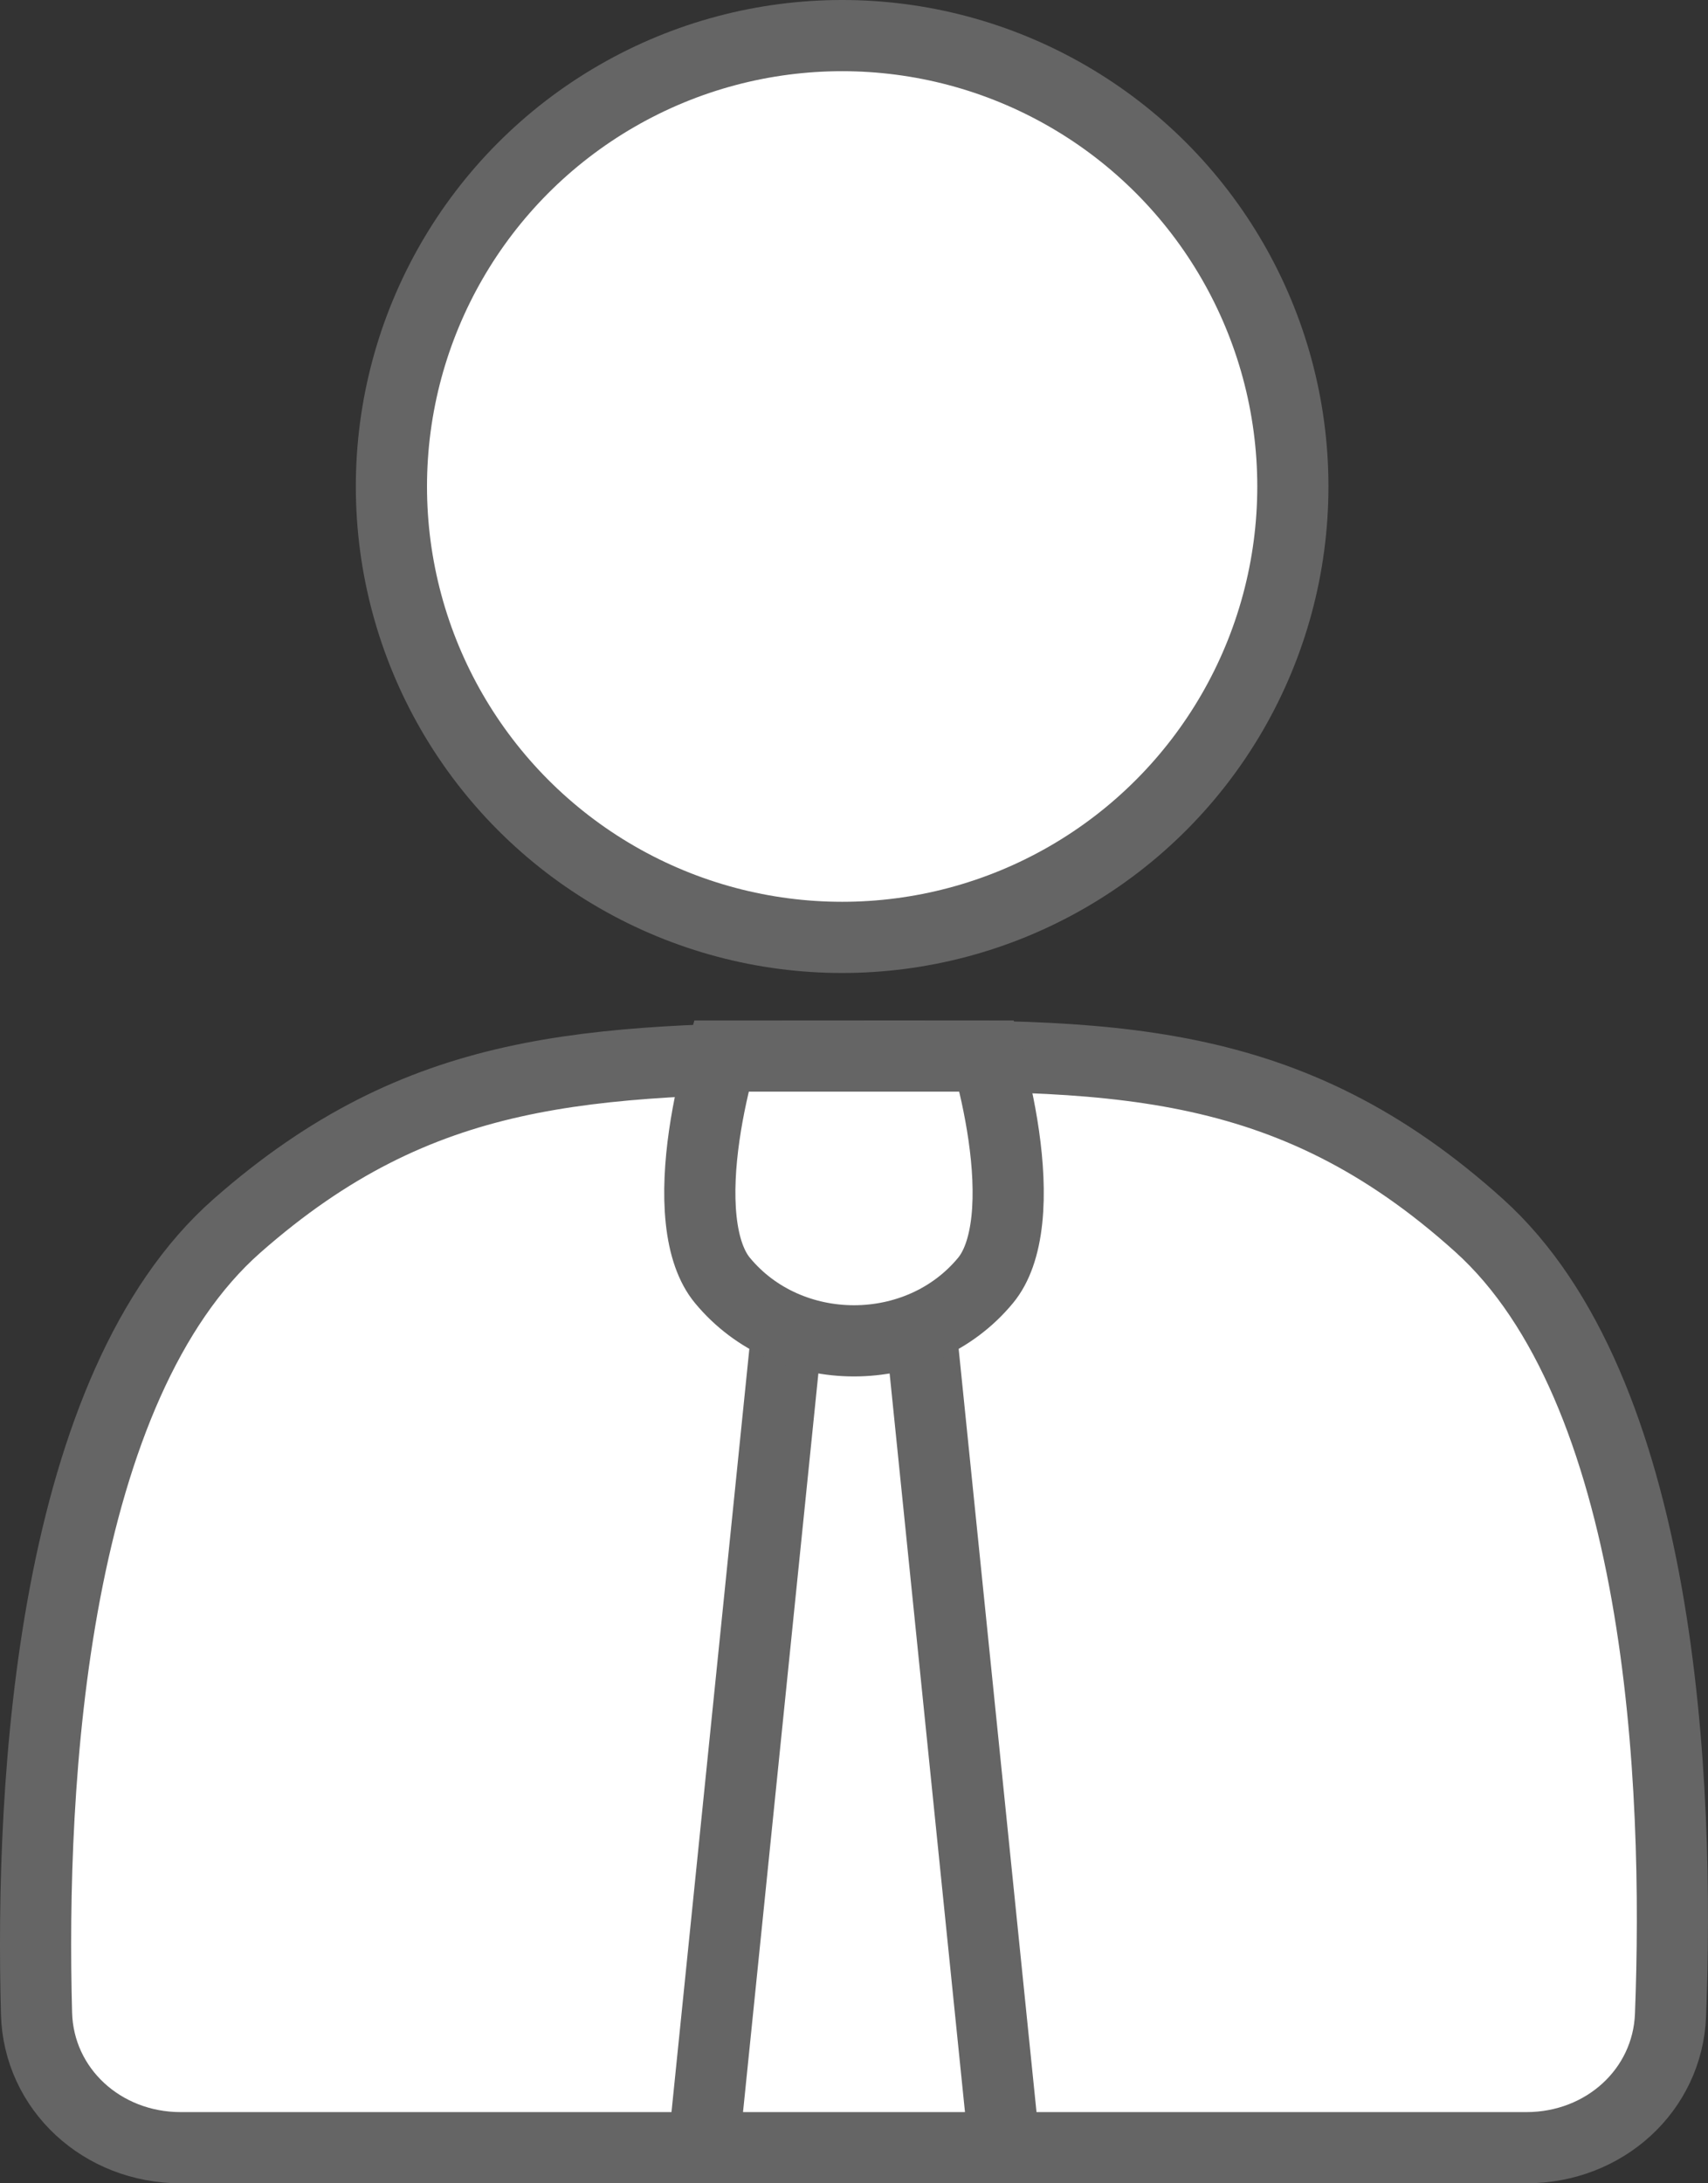 <svg width="72" height="92" viewBox="0 0 72 92" fill="none" xmlns="http://www.w3.org/2000/svg">
<rect x="0" y="0" width="72" height="92" fill="#333333" stroke="none"/>
<circle cx="35.5" cy="20.5" r="19" fill="white" stroke="#656565" stroke-width="3"/>
<path d="M62.36 51.646C66.131 55.047 68.288 60.811 69.419 67.173C70.54 73.482 70.606 80.101 70.42 84.914C70.297 88.07 67.642 90.5 64.344 90.5H7.619C4.295 90.5 1.627 88.031 1.54 84.848C1.408 80.015 1.551 73.392 2.746 67.097C3.951 60.748 6.176 55.014 9.985 51.658C17.75 44.818 24.767 44.682 35.49 44.538C46.754 44.386 54.291 44.367 62.36 51.646Z" fill="white" stroke="#656565" stroke-width="3"/>
<path d="M29.661 90.5L34.355 44.5H37.645L42.339 90.5H29.661Z" fill="white" stroke="#656565" stroke-width="3"/>
<path d="M30.335 44.757C30.359 44.667 30.383 44.582 30.406 44.5H41.594C41.617 44.582 41.641 44.667 41.665 44.757C41.883 45.558 42.141 46.654 42.312 47.844C42.485 49.043 42.561 50.287 42.443 51.4C42.322 52.527 42.017 53.385 41.546 53.954C38.739 57.349 33.261 57.349 30.454 53.954C29.983 53.385 29.678 52.527 29.557 51.4C29.439 50.287 29.515 49.043 29.688 47.844C29.859 46.654 30.117 45.558 30.335 44.757Z" fill="white" stroke="#656565" stroke-width="3"/>
</svg>
